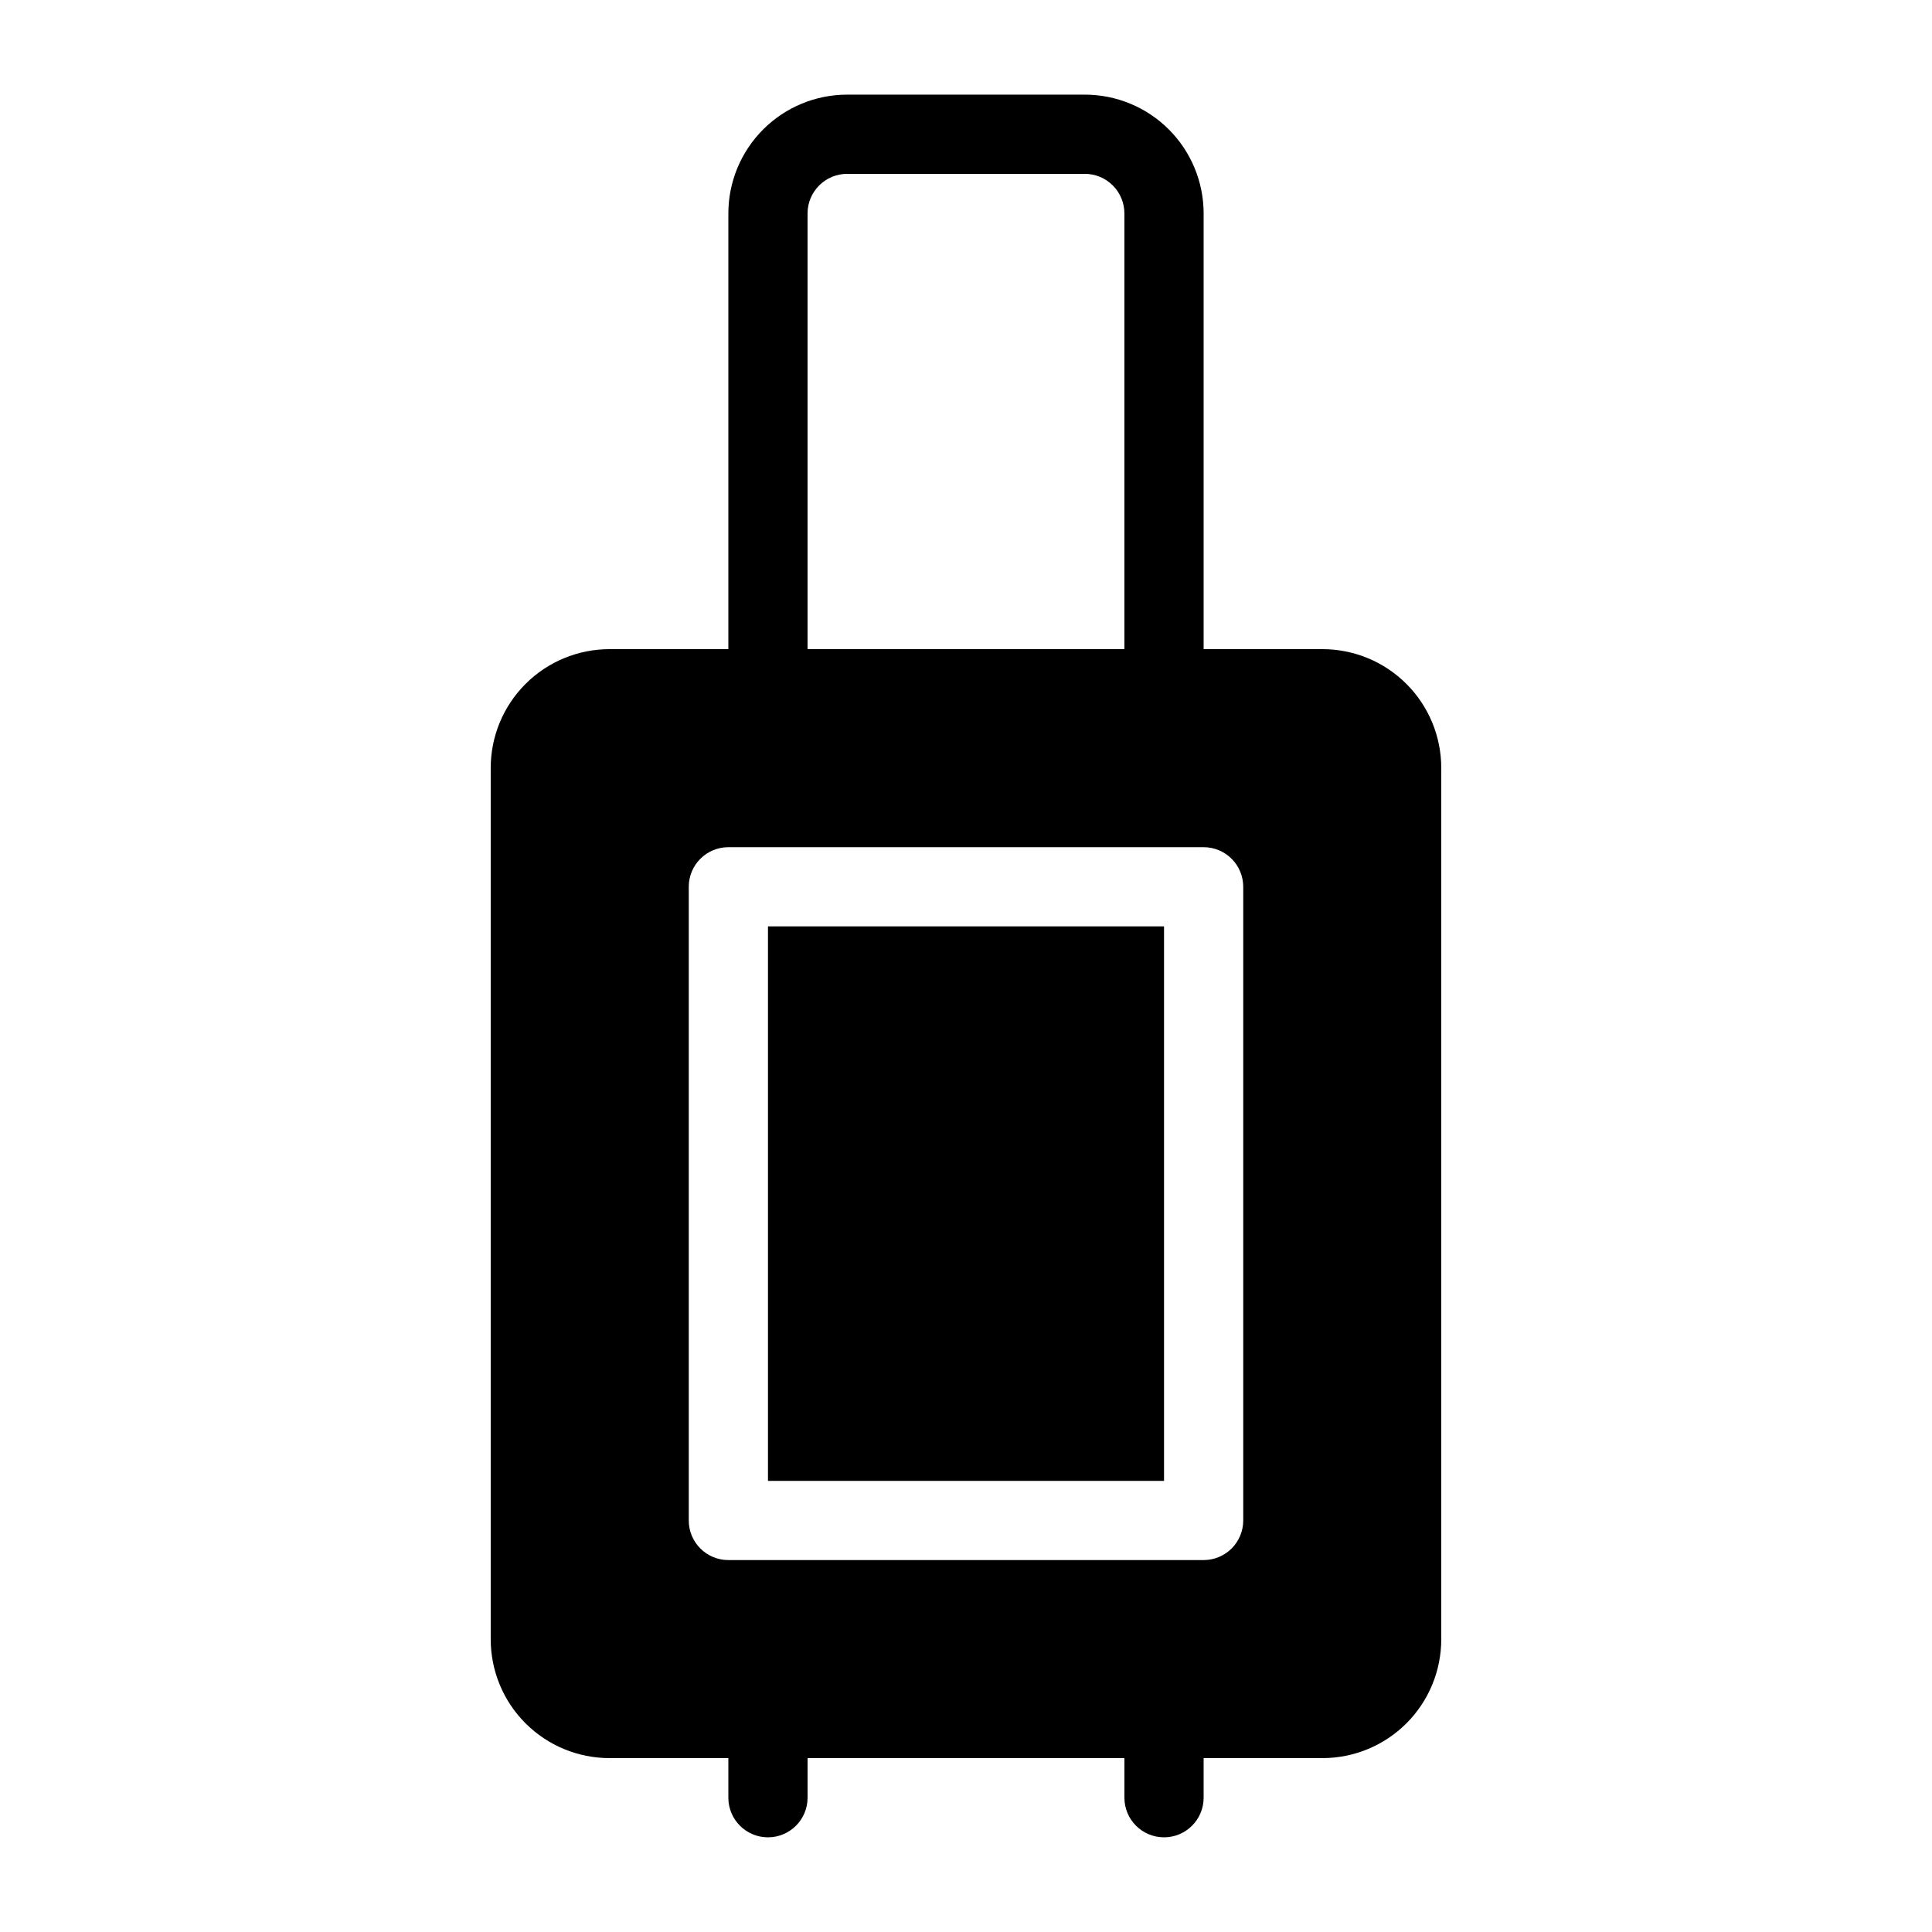<?xml version="1.0" encoding="UTF-8"?>
<!-- Uploaded to: SVG Repo, www.svgrepo.com, Generator: SVG Repo Mixer Tools -->
<svg fill="#000000" width="800px" height="800px" version="1.1" viewBox="144 144 512 512" xmlns="http://www.w3.org/2000/svg">
 <g>
  <path d="m494.46 316.03h-31.484v-115.46c0-8.352-3.32-16.359-9.223-22.266-5.906-5.906-13.918-9.223-22.266-9.223h-62.977c-8.352 0-16.363 3.316-22.266 9.223-5.906 5.906-9.223 13.914-9.223 22.266v115.46h-31.488c-8.352 0-16.359 3.316-22.266 9.223-5.906 5.902-9.223 13.914-9.223 22.266v230.91c0 8.352 3.316 16.363 9.223 22.266 5.906 5.906 13.914 9.223 22.266 9.223h31.488v10.496c0 5.797 4.699 10.496 10.496 10.496s10.496-4.699 10.496-10.496v-10.496h83.969v10.496c0 5.797 4.699 10.496 10.496 10.496s10.496-4.699 10.496-10.496v-10.496h31.488-0.004c8.352 0 16.363-3.316 22.266-9.223 5.906-5.902 9.223-13.914 9.223-22.266v-230.91c0-8.352-3.316-16.363-9.223-22.266-5.902-5.906-13.914-9.223-22.266-9.223zm-136.45-115.46c0-5.797 4.699-10.496 10.496-10.496h62.977c2.781 0 5.453 1.105 7.422 3.074 1.965 1.969 3.074 4.637 3.074 7.422v115.46h-83.969zm115.46 346.37c0 2.785-1.109 5.453-3.074 7.422-1.969 1.969-4.641 3.074-7.422 3.074h-125.95c-5.797 0-10.496-4.699-10.496-10.496v-167.93c0-5.797 4.699-10.496 10.496-10.496h125.95c2.781 0 5.453 1.105 7.422 3.074 1.965 1.969 3.074 4.637 3.074 7.422z"/>
  <path d="m347.52 389.5h104.96v146.95h-104.96z"/>
 </g>
</svg>